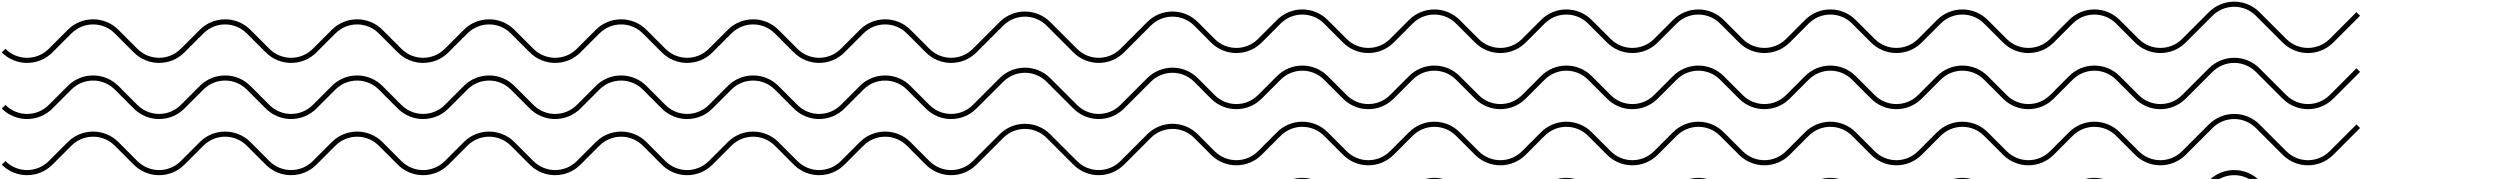 <svg width="978" height="70" viewBox="0 0 978 70" fill="none" xmlns="http://www.w3.org/2000/svg">
<path d="M1.404 19.802C6.481 24.879 14.712 24.879 19.789 19.802L27.225 12.366C32.302 7.289 40.533 7.289 45.61 12.366L53.046 19.802C58.123 24.879 66.354 24.879 71.431 19.802L78.867 12.366C83.944 7.289 92.175 7.289 97.252 12.366L104.688 19.802C109.765 24.879 117.996 24.879 123.073 19.802L130.509 12.366C135.586 7.289 143.817 7.289 148.894 12.366L156.33 19.802C161.407 24.879 169.638 24.879 174.715 19.802L182.151 12.366C187.228 7.289 195.459 7.289 200.536 12.366L207.972 19.802C213.048 24.879 221.28 24.879 226.356 19.802L233.793 12.366C238.869 7.289 247.101 7.289 252.177 12.366L259.614 19.802C264.69 24.879 272.921 24.879 277.998 19.802L285.434 12.366C290.511 7.289 298.742 7.289 303.819 12.366L311.255 19.802C316.332 24.879 324.563 24.879 329.64 19.802L337.076 12.366C342.153 7.289 350.384 7.289 355.461 12.366L362.897 19.802C367.974 24.879 376.205 24.879 381.282 19.802L391.763 9.321C396.84 4.244 405.071 4.244 410.148 9.321L420.629 19.802C425.706 24.879 433.937 24.879 439.013 19.802L449.494 9.321C454.571 4.244 462.802 4.244 467.879 9.321L474.464 15.94C479.541 21.016 487.772 21.017 492.849 15.94L500.285 8.504C505.362 3.427 513.593 3.427 518.67 8.504L526.106 15.94C531.183 21.017 539.414 21.017 544.491 15.94L551.927 8.504C557.004 3.427 565.235 3.427 570.312 8.504L577.748 15.94C582.825 21.017 591.056 21.017 596.133 15.94L603.569 8.504C608.646 3.427 616.877 3.427 621.954 8.504L629.39 15.94C634.467 21.017 642.698 21.017 647.775 15.94L655.211 8.504C660.288 3.427 668.519 3.427 673.596 8.504L681.032 15.94C686.109 21.017 694.34 21.017 699.417 15.94L706.853 8.504C711.929 3.427 720.161 3.427 725.237 8.504L732.674 15.94C737.75 21.017 745.982 21.017 751.058 15.94L758.495 8.504C763.571 3.427 771.802 3.427 776.879 8.504L784.315 15.94C789.392 21.017 797.623 21.017 802.7 15.94L810.136 8.504C815.213 3.427 823.444 3.427 828.521 8.504L835.957 15.94C841.034 21.017 849.265 21.017 854.342 15.94L864.823 5.459C869.9 0.382 878.131 0.382 883.208 5.459L893.689 15.94C898.766 21.017 906.997 21.017 912.073 15.94L922.555 5.459" stroke="black" style="stroke:black;stroke-opacity:1;" stroke-width="2"/>
<path d="M1.404 41.76C6.481 46.837 14.712 46.837 19.789 41.76L27.225 34.324C32.302 29.248 40.533 29.248 45.61 34.324L53.046 41.761C58.123 46.837 66.354 46.837 71.431 41.761L78.867 34.324C83.944 29.248 92.175 29.248 97.252 34.324L104.688 41.761C109.765 46.837 117.996 46.837 123.073 41.761L130.509 34.324C135.586 29.248 143.817 29.248 148.894 34.324L156.33 41.761C161.407 46.837 169.638 46.837 174.715 41.761L182.151 34.324C187.228 29.248 195.459 29.248 200.536 34.324L207.972 41.761C213.048 46.837 221.28 46.837 226.356 41.761L233.793 34.324C238.869 29.248 247.101 29.248 252.177 34.324L259.614 41.761C264.69 46.837 272.921 46.837 277.998 41.761L285.434 34.324C290.511 29.248 298.742 29.248 303.819 34.324L311.255 41.761C316.332 46.837 324.563 46.837 329.64 41.761L337.076 34.324C342.153 29.248 350.384 29.248 355.461 34.324L362.897 41.761C367.974 46.837 376.205 46.837 381.282 41.761L391.763 31.28C396.84 26.203 405.071 26.203 410.148 31.28L420.629 41.761C425.706 46.837 433.937 46.837 439.013 41.761L449.494 31.28C454.571 26.203 462.802 26.203 467.879 31.28L474.464 37.898C479.541 42.975 487.772 42.975 492.849 37.898L500.285 30.462C505.362 25.385 513.593 25.385 518.67 30.462L526.106 37.898C531.183 42.975 539.414 42.975 544.491 37.898L551.927 30.462C557.004 25.385 565.235 25.385 570.312 30.462L577.748 37.898C582.825 42.975 591.056 42.975 596.133 37.898L603.569 30.462C608.646 25.385 616.877 25.385 621.954 30.462L629.39 37.898C634.467 42.975 642.698 42.975 647.775 37.898L655.211 30.462C660.288 25.385 668.519 25.385 673.596 30.462L681.032 37.898C686.109 42.975 694.34 42.975 699.417 37.898L706.853 30.462C711.929 25.385 720.161 25.385 725.237 30.462L732.674 37.898C737.75 42.975 745.982 42.975 751.058 37.898L758.495 30.462C763.571 25.385 771.802 25.385 776.879 30.462L784.315 37.898C789.392 42.975 797.623 42.975 802.7 37.898L810.136 30.462C815.213 25.385 823.444 25.385 828.521 30.462L835.957 37.898C841.034 42.975 849.265 42.975 854.342 37.898L864.823 27.417C869.9 22.34 878.131 22.34 883.208 27.417L893.689 37.898C898.766 42.975 906.997 42.975 912.073 37.898L922.555 27.417" stroke="#EC82F8" style="stroke:#EC82F8;stroke:color(display-p3 0.925 0.51 0.973);stroke-opacity:1;" stroke-width="2"/>
<path d="M1.404 63.719C6.481 68.796 14.712 68.796 19.789 63.719L27.225 56.283C32.302 51.206 40.533 51.206 45.61 56.283L53.046 63.719C58.123 68.796 66.354 68.796 71.431 63.719L78.867 56.283C83.944 51.206 92.175 51.206 97.252 56.283L104.688 63.719C109.765 68.796 117.996 68.796 123.073 63.719L130.509 56.283C135.586 51.206 143.817 51.206 148.894 56.283L156.33 63.719C161.407 68.796 169.638 68.796 174.715 63.719L182.151 56.283C187.228 51.206 195.459 51.206 200.536 56.283L207.972 63.719C213.048 68.796 221.28 68.796 226.356 63.719L233.793 56.283C238.869 51.206 247.101 51.206 252.177 56.283L259.614 63.719C264.69 68.796 272.921 68.796 277.998 63.719L285.434 56.283C290.511 51.206 298.742 51.206 303.819 56.283L311.255 63.719C316.332 68.796 324.563 68.796 329.64 63.719L337.076 56.283C342.153 51.206 350.384 51.206 355.461 56.283L362.897 63.719C367.974 68.796 376.205 68.796 381.282 63.719L391.763 53.238C396.84 48.161 405.071 48.161 410.148 53.238L420.629 63.719C425.706 68.796 433.937 68.796 439.013 63.719L449.494 53.238C454.571 48.161 462.802 48.161 467.879 53.238L474.464 59.857C479.541 64.933 487.772 64.934 492.849 59.857L500.285 52.421C505.362 47.344 513.593 47.344 518.67 52.421L526.106 59.857C531.183 64.934 539.414 64.934 544.491 59.857L551.927 52.421C557.004 47.344 565.235 47.344 570.312 52.421L577.748 59.857C582.825 64.934 591.056 64.934 596.133 59.857L603.569 52.421C608.646 47.344 616.877 47.344 621.954 52.421L629.39 59.857C634.467 64.934 642.698 64.934 647.775 59.857L655.211 52.421C660.288 47.344 668.519 47.344 673.596 52.421L681.032 59.857C686.109 64.934 694.34 64.934 699.417 59.857L706.853 52.421C711.929 47.344 720.161 47.344 725.237 52.421L732.674 59.857C737.75 64.934 745.982 64.934 751.058 59.857L758.495 52.421C763.571 47.344 771.802 47.344 776.879 52.421L784.315 59.857C789.392 64.934 797.623 64.934 802.7 59.857L810.136 52.421C815.213 47.344 823.444 47.344 828.521 52.421L835.957 59.857C841.034 64.934 849.265 64.934 854.342 59.857L864.823 49.376C869.9 44.299 878.131 44.299 883.208 49.376L893.689 59.857C898.766 64.934 906.997 64.934 912.073 59.857L922.555 49.376" stroke="black" style="stroke:black;stroke-opacity:1;" stroke-width="2"/>
<path d="M1.404 85.677C6.481 90.754 14.712 90.754 19.789 85.678L27.225 78.242C32.302 73.165 40.533 73.165 45.61 78.242L53.046 85.678C58.123 90.754 66.354 90.754 71.431 85.678L78.867 78.242C83.944 73.165 92.175 73.165 97.252 78.242L104.688 85.678C109.765 90.754 117.996 90.754 123.073 85.678L130.509 78.242C135.586 73.165 143.817 73.165 148.894 78.242L156.33 85.678C161.407 90.754 169.638 90.754 174.715 85.678L182.151 78.242C187.228 73.165 195.459 73.165 200.536 78.242L207.972 85.678C213.048 90.754 221.28 90.754 226.356 85.678L233.793 78.242C238.869 73.165 247.101 73.165 252.177 78.242L259.614 85.678C264.69 90.754 272.921 90.754 277.998 85.678L285.434 78.242C290.511 73.165 298.742 73.165 303.819 78.242L311.255 85.678C316.332 90.754 324.563 90.754 329.64 85.678L337.076 78.242C342.153 73.165 350.384 73.165 355.461 78.242L362.897 85.678C367.974 90.754 376.205 90.754 381.282 85.678L391.763 75.197C396.84 70.12 405.071 70.12 410.148 75.197L420.629 85.678C425.706 90.754 433.937 90.754 439.013 85.678L449.494 75.197C454.571 70.12 462.802 70.12 467.879 75.197L474.464 81.815C479.541 86.892 487.772 86.892 492.849 81.815L500.285 74.379C505.362 69.302 513.593 69.302 518.67 74.379L526.106 81.815C531.183 86.892 539.414 86.892 544.491 81.815L551.927 74.379C557.004 69.302 565.235 69.302 570.312 74.379L577.748 81.815C582.825 86.892 591.056 86.892 596.133 81.815L603.569 74.379C608.646 69.302 616.877 69.302 621.954 74.379L629.39 81.815C634.467 86.892 642.698 86.892 647.775 81.815L655.211 74.379C660.288 69.302 668.519 69.302 673.596 74.379L681.032 81.815C686.109 86.892 694.34 86.892 699.417 81.815L706.853 74.379C711.929 69.302 720.161 69.302 725.237 74.379L732.674 81.815C737.75 86.892 745.982 86.892 751.058 81.815L758.495 74.379C763.571 69.302 771.802 69.302 776.879 74.379L784.315 81.815C789.392 86.892 797.623 86.892 802.7 81.815L810.136 74.379C815.213 69.302 823.444 69.302 828.521 74.379L835.957 81.815C841.034 86.892 849.265 86.892 854.342 81.815L864.823 71.334C869.9 66.257 878.131 66.257 883.208 71.334L893.689 81.815C898.766 86.892 906.997 86.892 912.073 81.815L922.555 71.334" stroke="#EC82F8" style="stroke:#EC82F8;stroke:color(display-p3 0.925 0.51 0.973);stroke-opacity:1;" stroke-width="2"/>
</svg>
